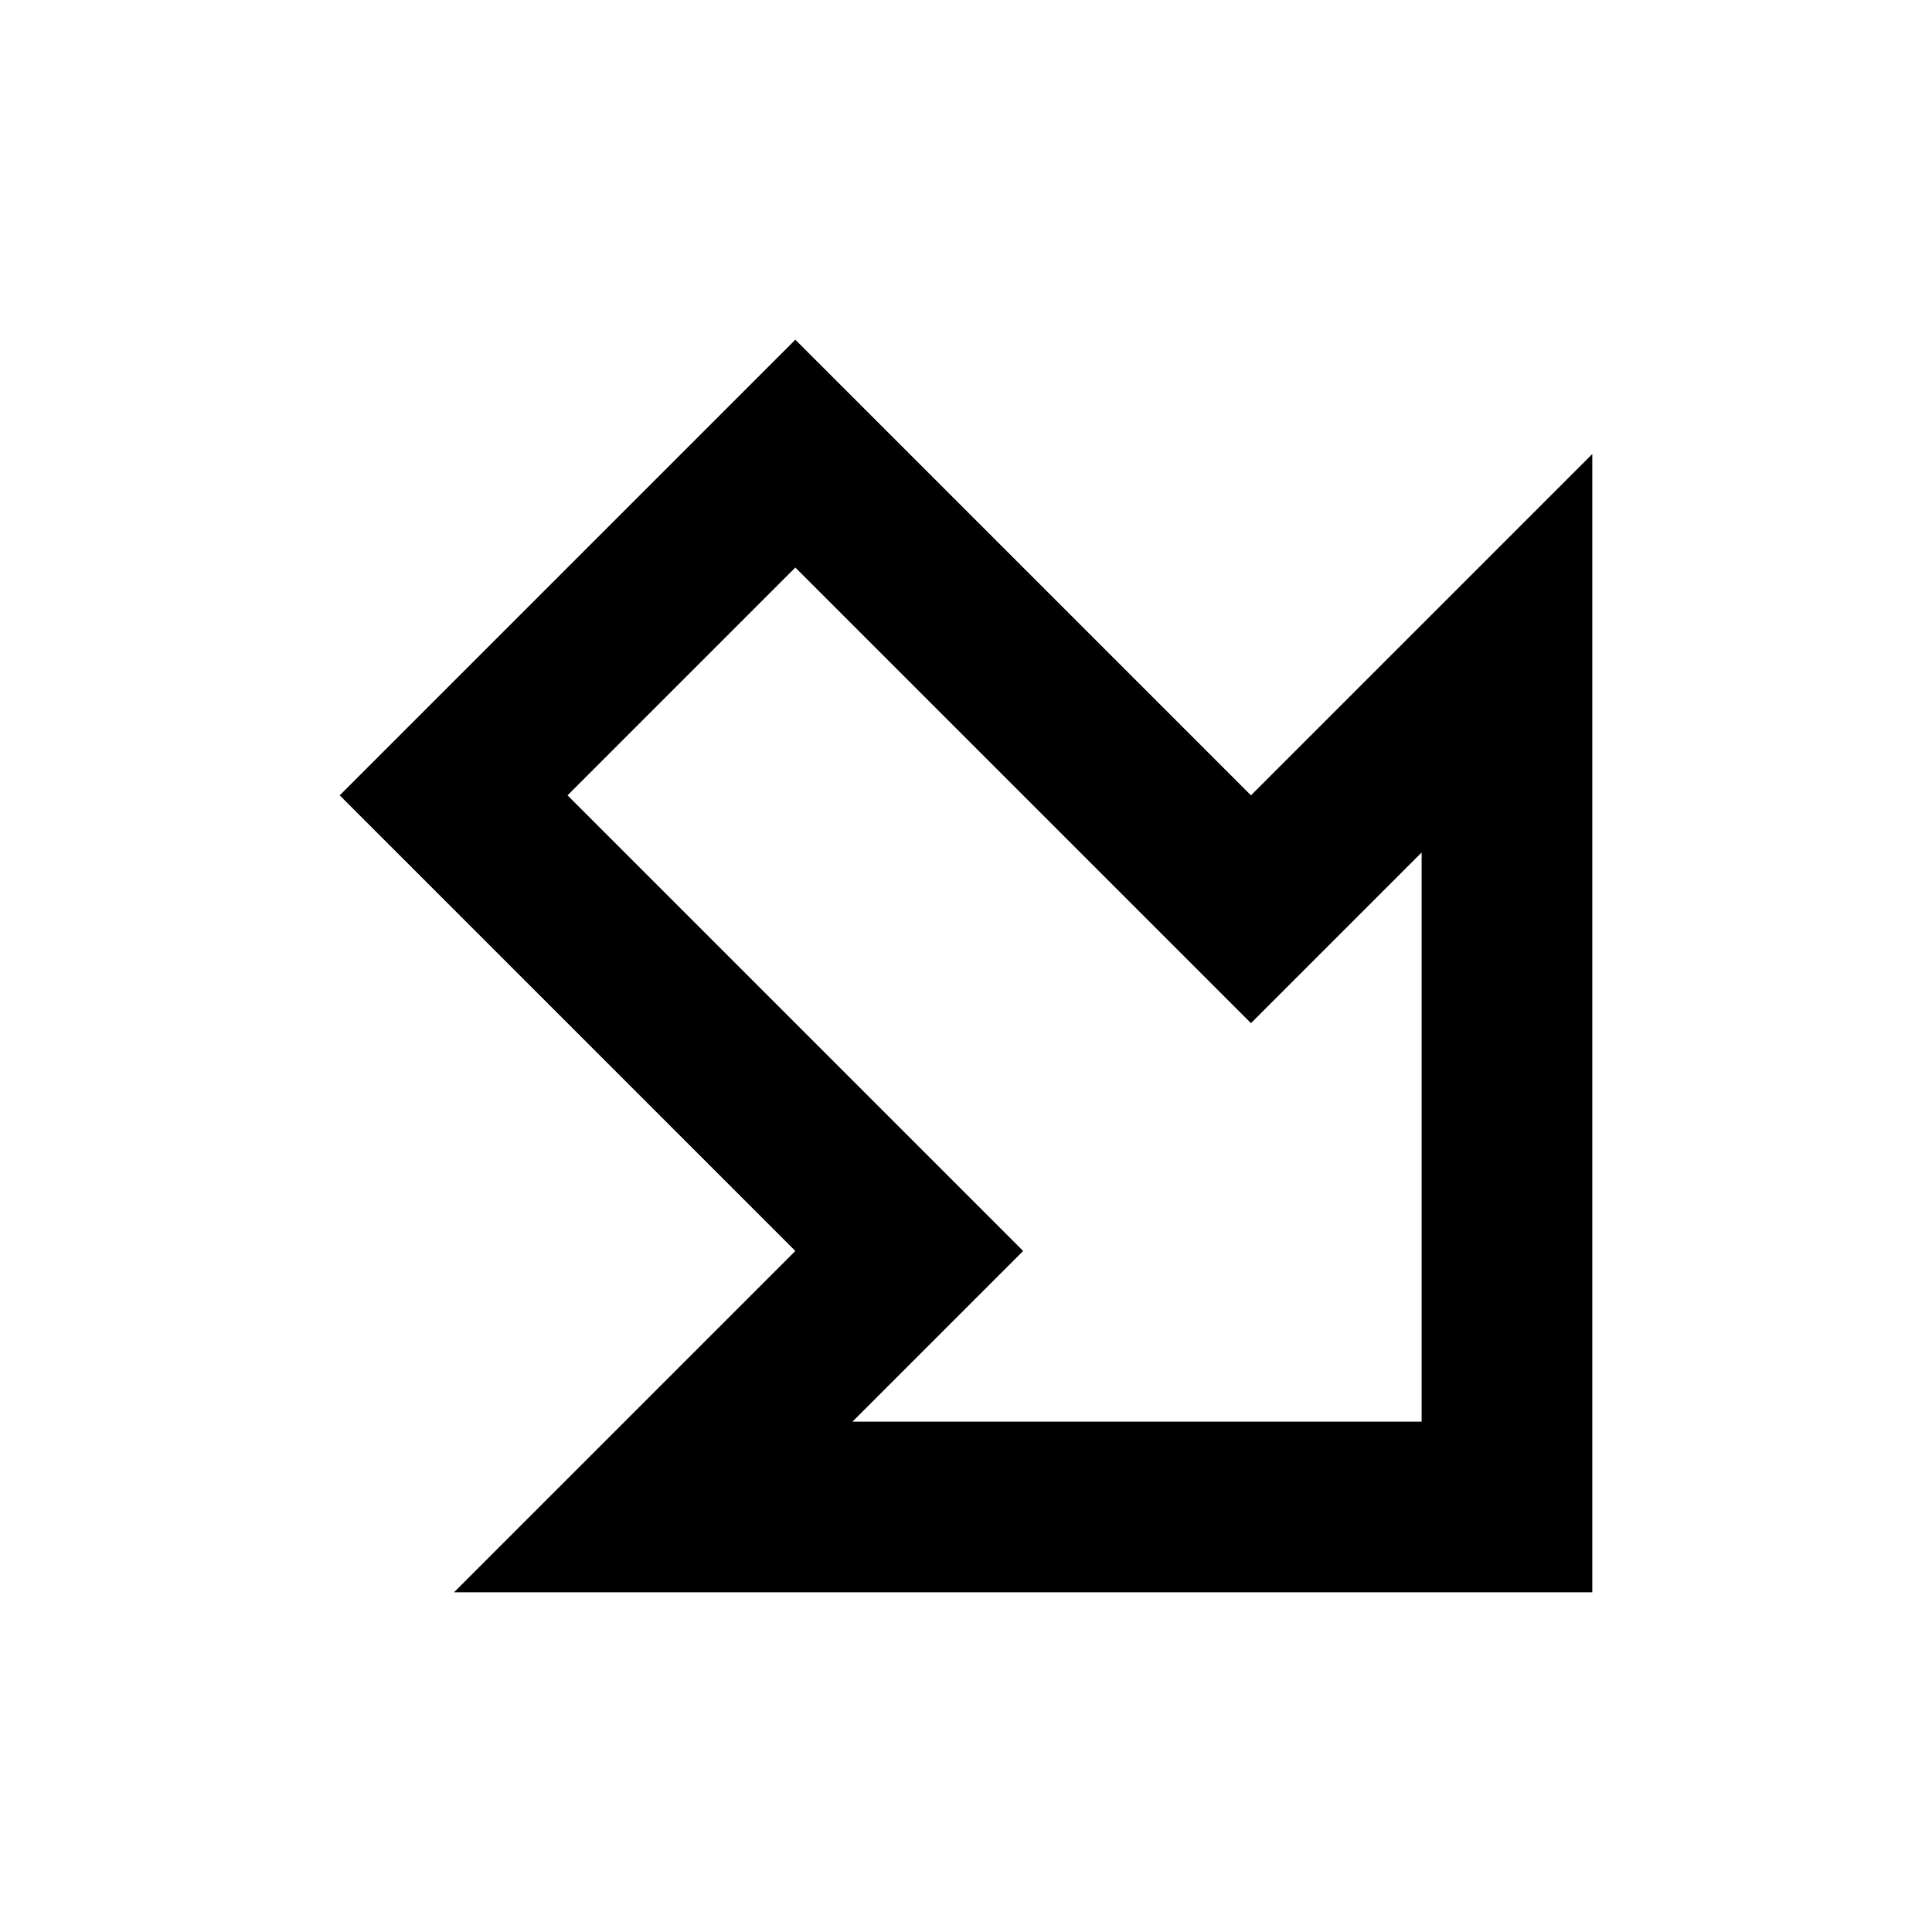 <svg fill="currentColor" xmlns="http://www.w3.org/2000/svg" id="mdi-arrow-bottom-right-bold-outline" viewBox="0 0 24 24"><path d="M9.88,15.54L4.22,9.88L9.88,4.22L15.54,9.88L19.78,5.64V19.78H5.64L9.88,15.54M17.66,10.59L15.54,12.71L9.88,7.05L7.05,9.88L12.71,15.54L10.59,17.66H17.66V10.59Z" /></svg>